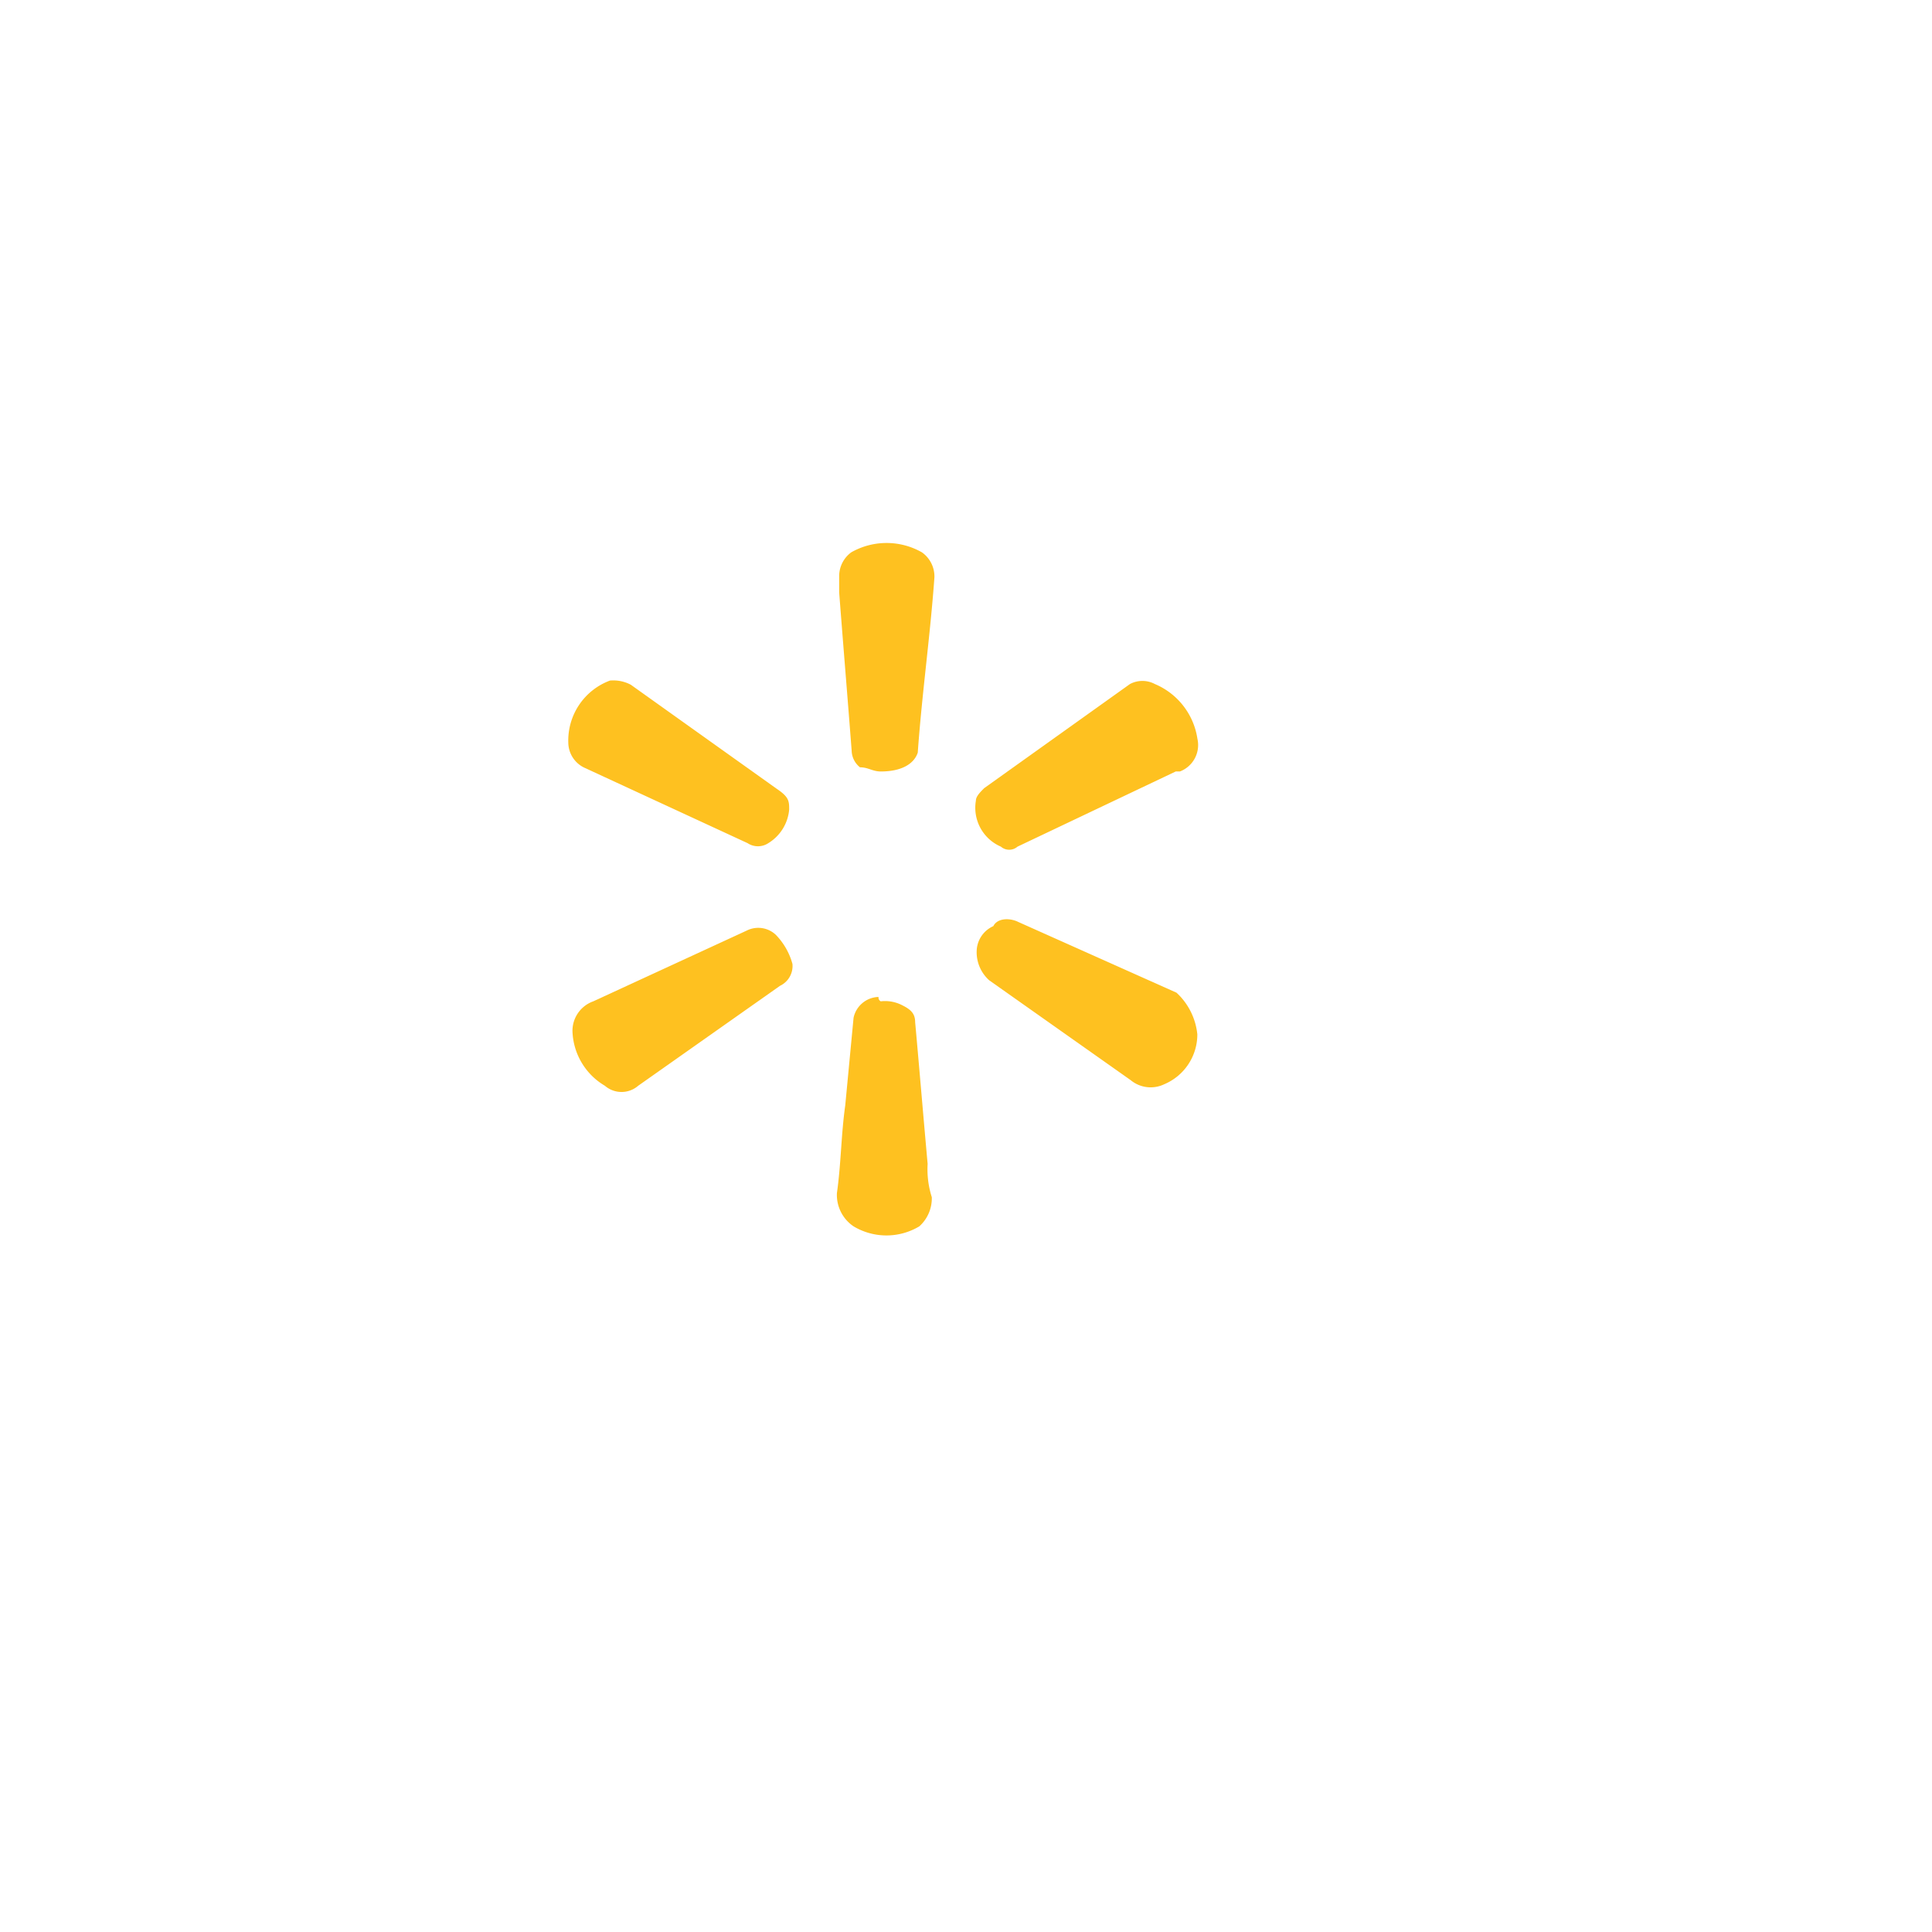 <svg xmlns="http://www.w3.org/2000/svg" xmlns:xlink="http://www.w3.org/1999/xlink" width="153" height="153" viewBox="0 0 153 153">
  <defs>
    <filter id="Rectangle_3141" x="1" y="2" width="152" height="151" filterUnits="userSpaceOnUse">
      <feOffset dx="7" dy="7" input="SourceAlpha"/>
      <feGaussianBlur stdDeviation="7" result="blur"/>
      <feFlood flood-opacity="0.071"/>
      <feComposite operator="in" in2="blur"/>
      <feComposite in="SourceGraphic"/>
    </filter>
  </defs>
  <g id="Group_6867" data-name="Group 6867" transform="translate(-16618 -7796)">
    <rect id="Rectangle_3143" data-name="Rectangle 3143" width="140" height="140" rx="13" transform="translate(16618 7796)" fill="rgba(255,255,255,0.15)"/>
    <g transform="matrix(1, 0, 0, 1, 16618, 7796)" filter="url(#Rectangle_3141)">
      <rect id="Rectangle_3141-2" data-name="Rectangle 3141" width="110" height="109" rx="13" transform="translate(15 16)" fill="#fff"/>
    </g>
    <g id="Group_6866" data-name="Group 6866" transform="translate(-185.259 21.098)">
      <path id="Path_20716" data-name="Path 20716" d="M251.747,285.667c-.659,0-.989-.33-1.648-.33a1.735,1.735,0,0,1-.659-1.319c-.33-4.286-.659-8.242-.989-12.528v-1.319a2.342,2.342,0,0,1,.954-1.857,5.657,5.657,0,0,1,5.6,0,2.342,2.342,0,0,1,.989,1.978c-.33,4.616-.989,9.231-1.319,13.882C254.384,285.06,253.4,285.667,251.747,285.667Z" transform="translate(16621.264 7550.33)" fill="#fec120"/>
      <path id="Path_20717" data-name="Path 20717" d="M272.2,293.863a4.286,4.286,0,0,1-2.638,3.956,2.482,2.482,0,0,1-2.638-.33l-11.21-7.913a2.984,2.984,0,0,1-.989-2.308,2.221,2.221,0,0,1,1.319-1.978c.33-.659,1.319-.659,1.978-.33l12.528,5.6A5.206,5.206,0,0,1,272.2,293.863Z" transform="translate(16625.879 7562.955)" fill="#fec120"/>
      <path id="Path_20718" data-name="Path 20718" d="M253.583,284.076a3.47,3.47,0,0,1-1.648,2.655,1.492,1.492,0,0,1-1.648,0l-12.875-5.952a2.221,2.221,0,0,1-1.319-1.978,5.067,5.067,0,0,1,3.3-4.945,2.968,2.968,0,0,1,1.648.33l11.557,8.242C253.583,283.087,253.583,283.416,253.583,284.076Z" transform="translate(16612.172 7554.941)" fill="#fec120"/>
      <path id="Path_20719" data-name="Path 20719" d="M251.822,288.637a2.968,2.968,0,0,1,1.735.33c.659.33.989.659.989,1.319.33,3.627.659,7.6.989,11.227a7.253,7.253,0,0,0,.33,2.638,2.985,2.985,0,0,1-.989,2.308,5.067,5.067,0,0,1-5.206,0,3,3,0,0,1-1.319-2.637c.33-2.308.33-4.616.659-6.941l.659-6.941a2.082,2.082,0,0,1,1.978-1.648A.33.33,0,0,0,251.822,288.637Z" transform="translate(16621.186 7565.561)" fill="#fec120"/>
      <path id="Path_20720" data-name="Path 20720" d="M272.254,278.453a2.238,2.238,0,0,1-1.388,2.586h-.33l-12.528,5.952a1.007,1.007,0,0,1-1.319,0,3.349,3.349,0,0,1-1.978-3.644c0-.33.33-.659.659-.989l11.539-8.242a2.1,2.1,0,0,1,1.978,0A5.6,5.6,0,0,1,272.254,278.453Z" transform="translate(16625.832 7554.958)" fill="#fec120"/>
      <path id="Path_20721" data-name="Path 20721" d="M236.28,293.266a2.481,2.481,0,0,1,1.648-2.308l12.146-5.6a2.03,2.03,0,0,1,2.308.33,5.311,5.311,0,0,1,1.319,2.308,1.735,1.735,0,0,1-.989,1.735l-11.227,7.913a2.013,2.013,0,0,1-2.638,0,5.206,5.206,0,0,1-2.568-4.373Z" transform="translate(16612.314 7563.242)" fill="#fec120"/>
    </g>
  </g>
</svg>
